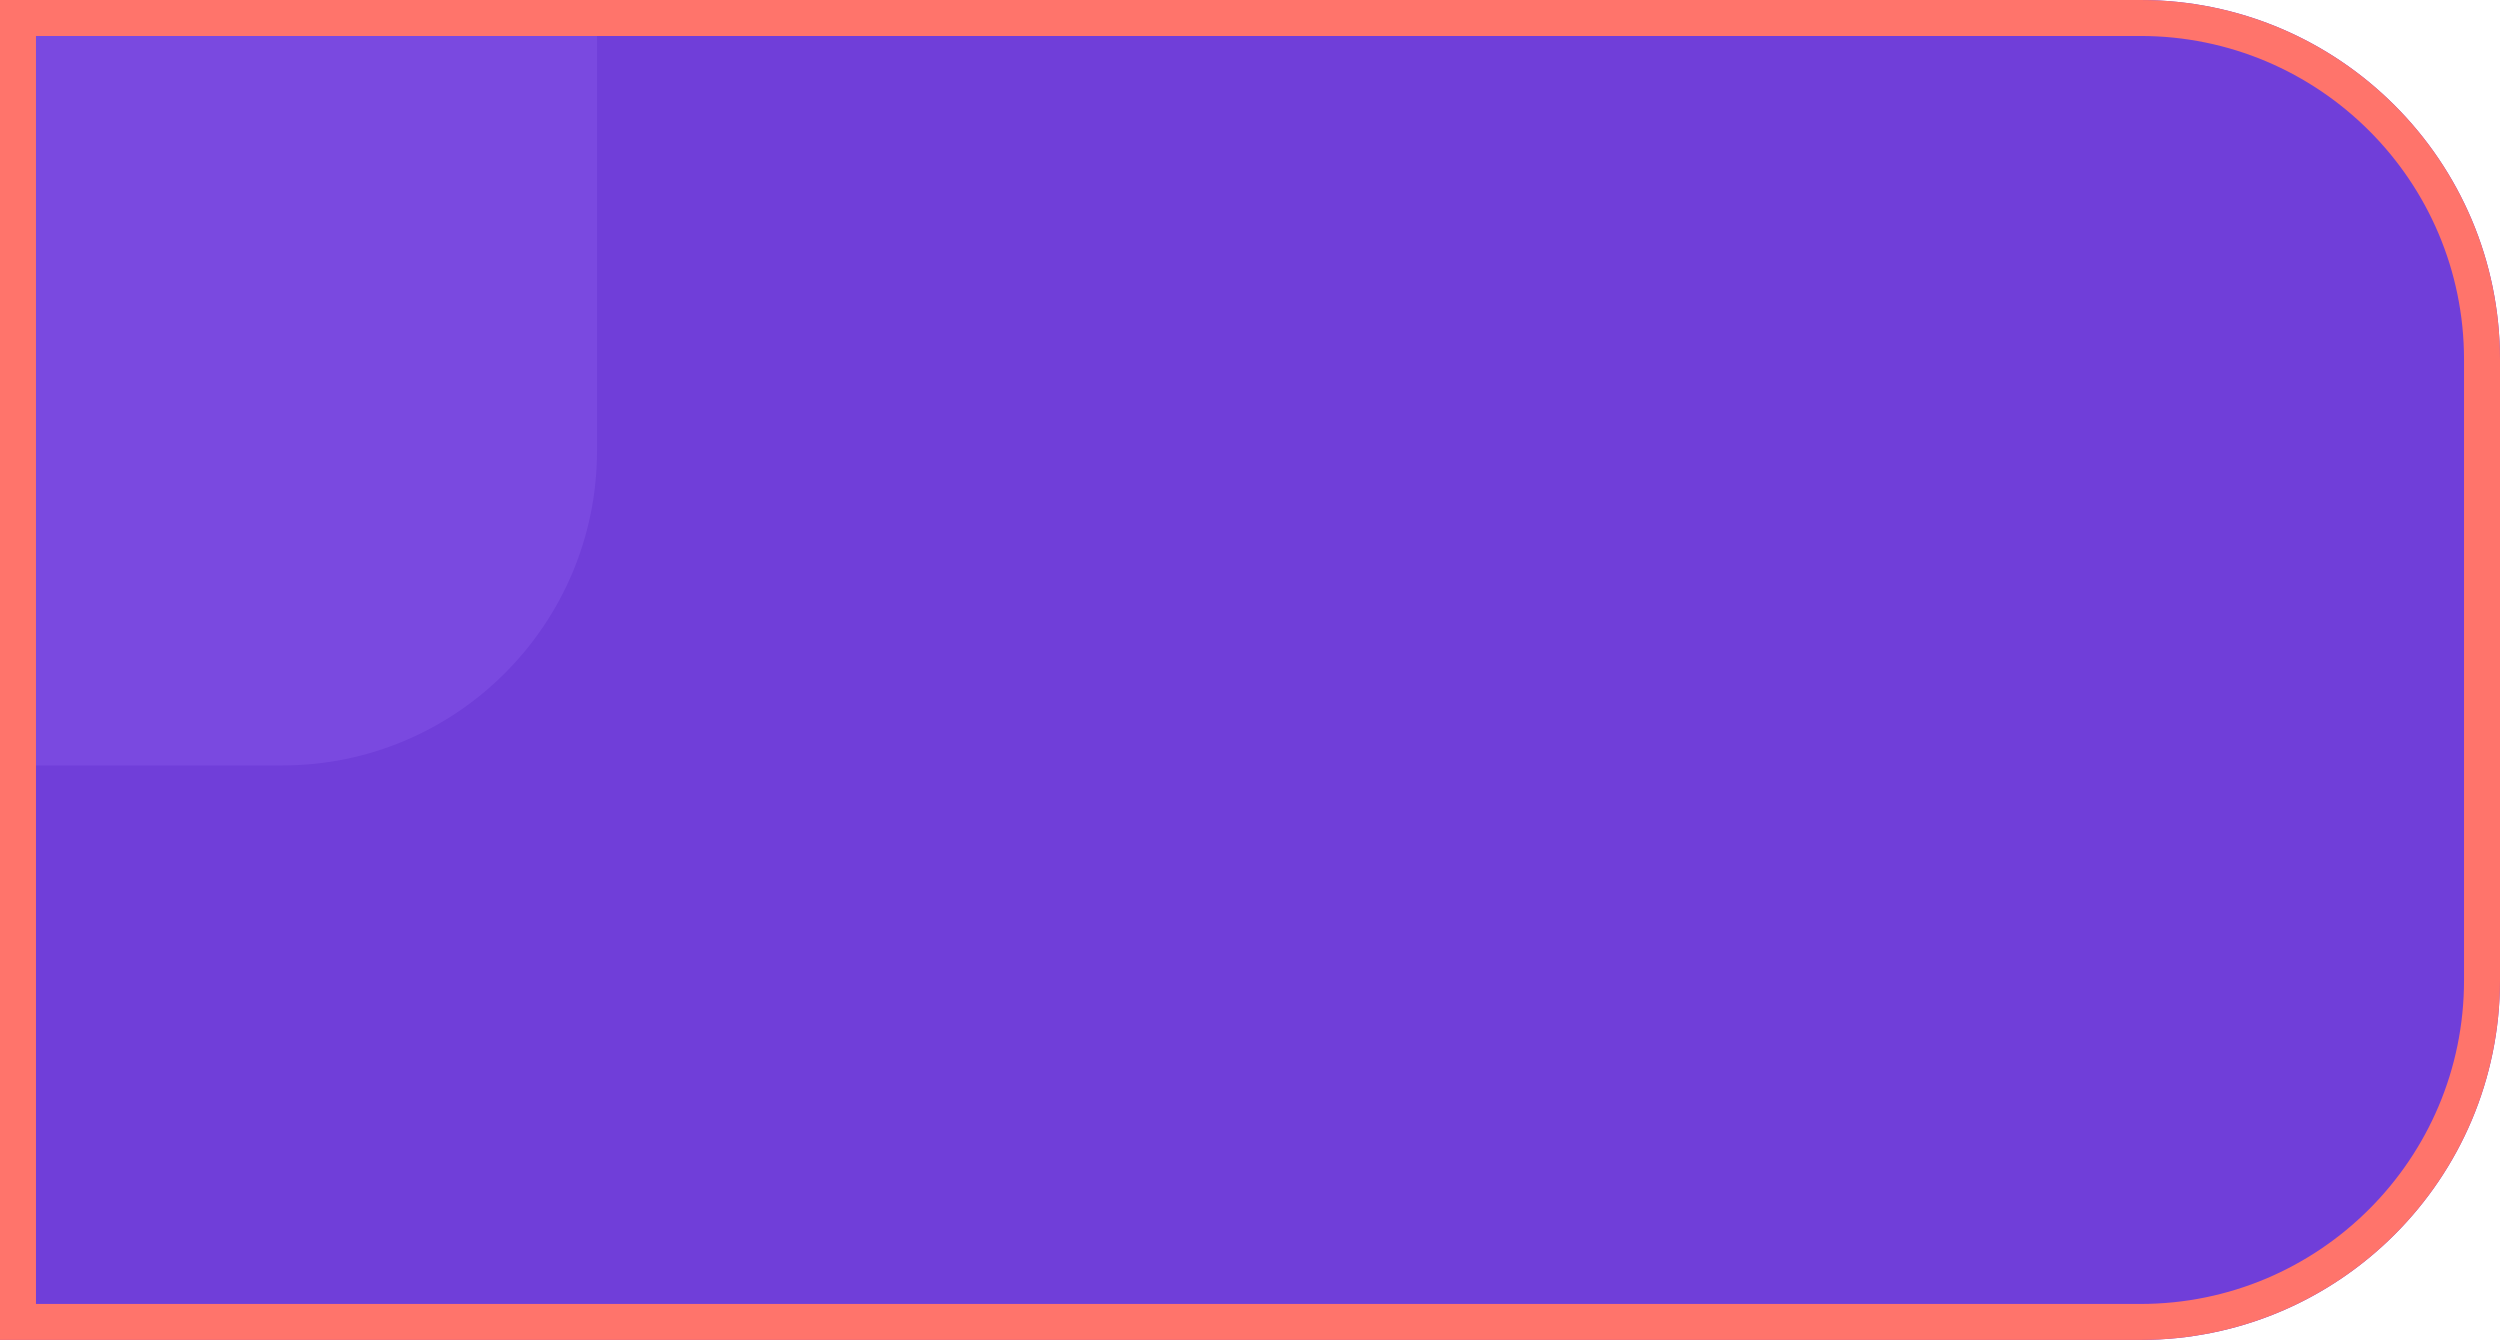 <?xml version="1.0" encoding="UTF-8"?> <svg xmlns="http://www.w3.org/2000/svg" width="278" height="149" viewBox="0 0 278 149" fill="none"><g clip-path="url(#clip0_926_3345)"><path d="M0 0H238C260.091 0 278 17.909 278 40V109C278 131.091 260.091 149 238 149H0V0Z" fill="#703ED9"></path><rect x="66.387" y="85.117" width="100.068" height="117.117" rx="35" transform="rotate(180 66.387 85.117)" fill="#7A49E0"></rect></g><path d="M2 2H238C258.987 2 276 19.013 276 40V109C276 129.987 258.987 147 238 147H2V2Z" stroke="#FF746B" stroke-width="4"></path><defs><clipPath id="clip0_926_3345"><path d="M0 0H238C260.091 0 278 17.909 278 40V109C278 131.091 260.091 149 238 149H0V0Z" fill="white"></path></clipPath></defs></svg> 
